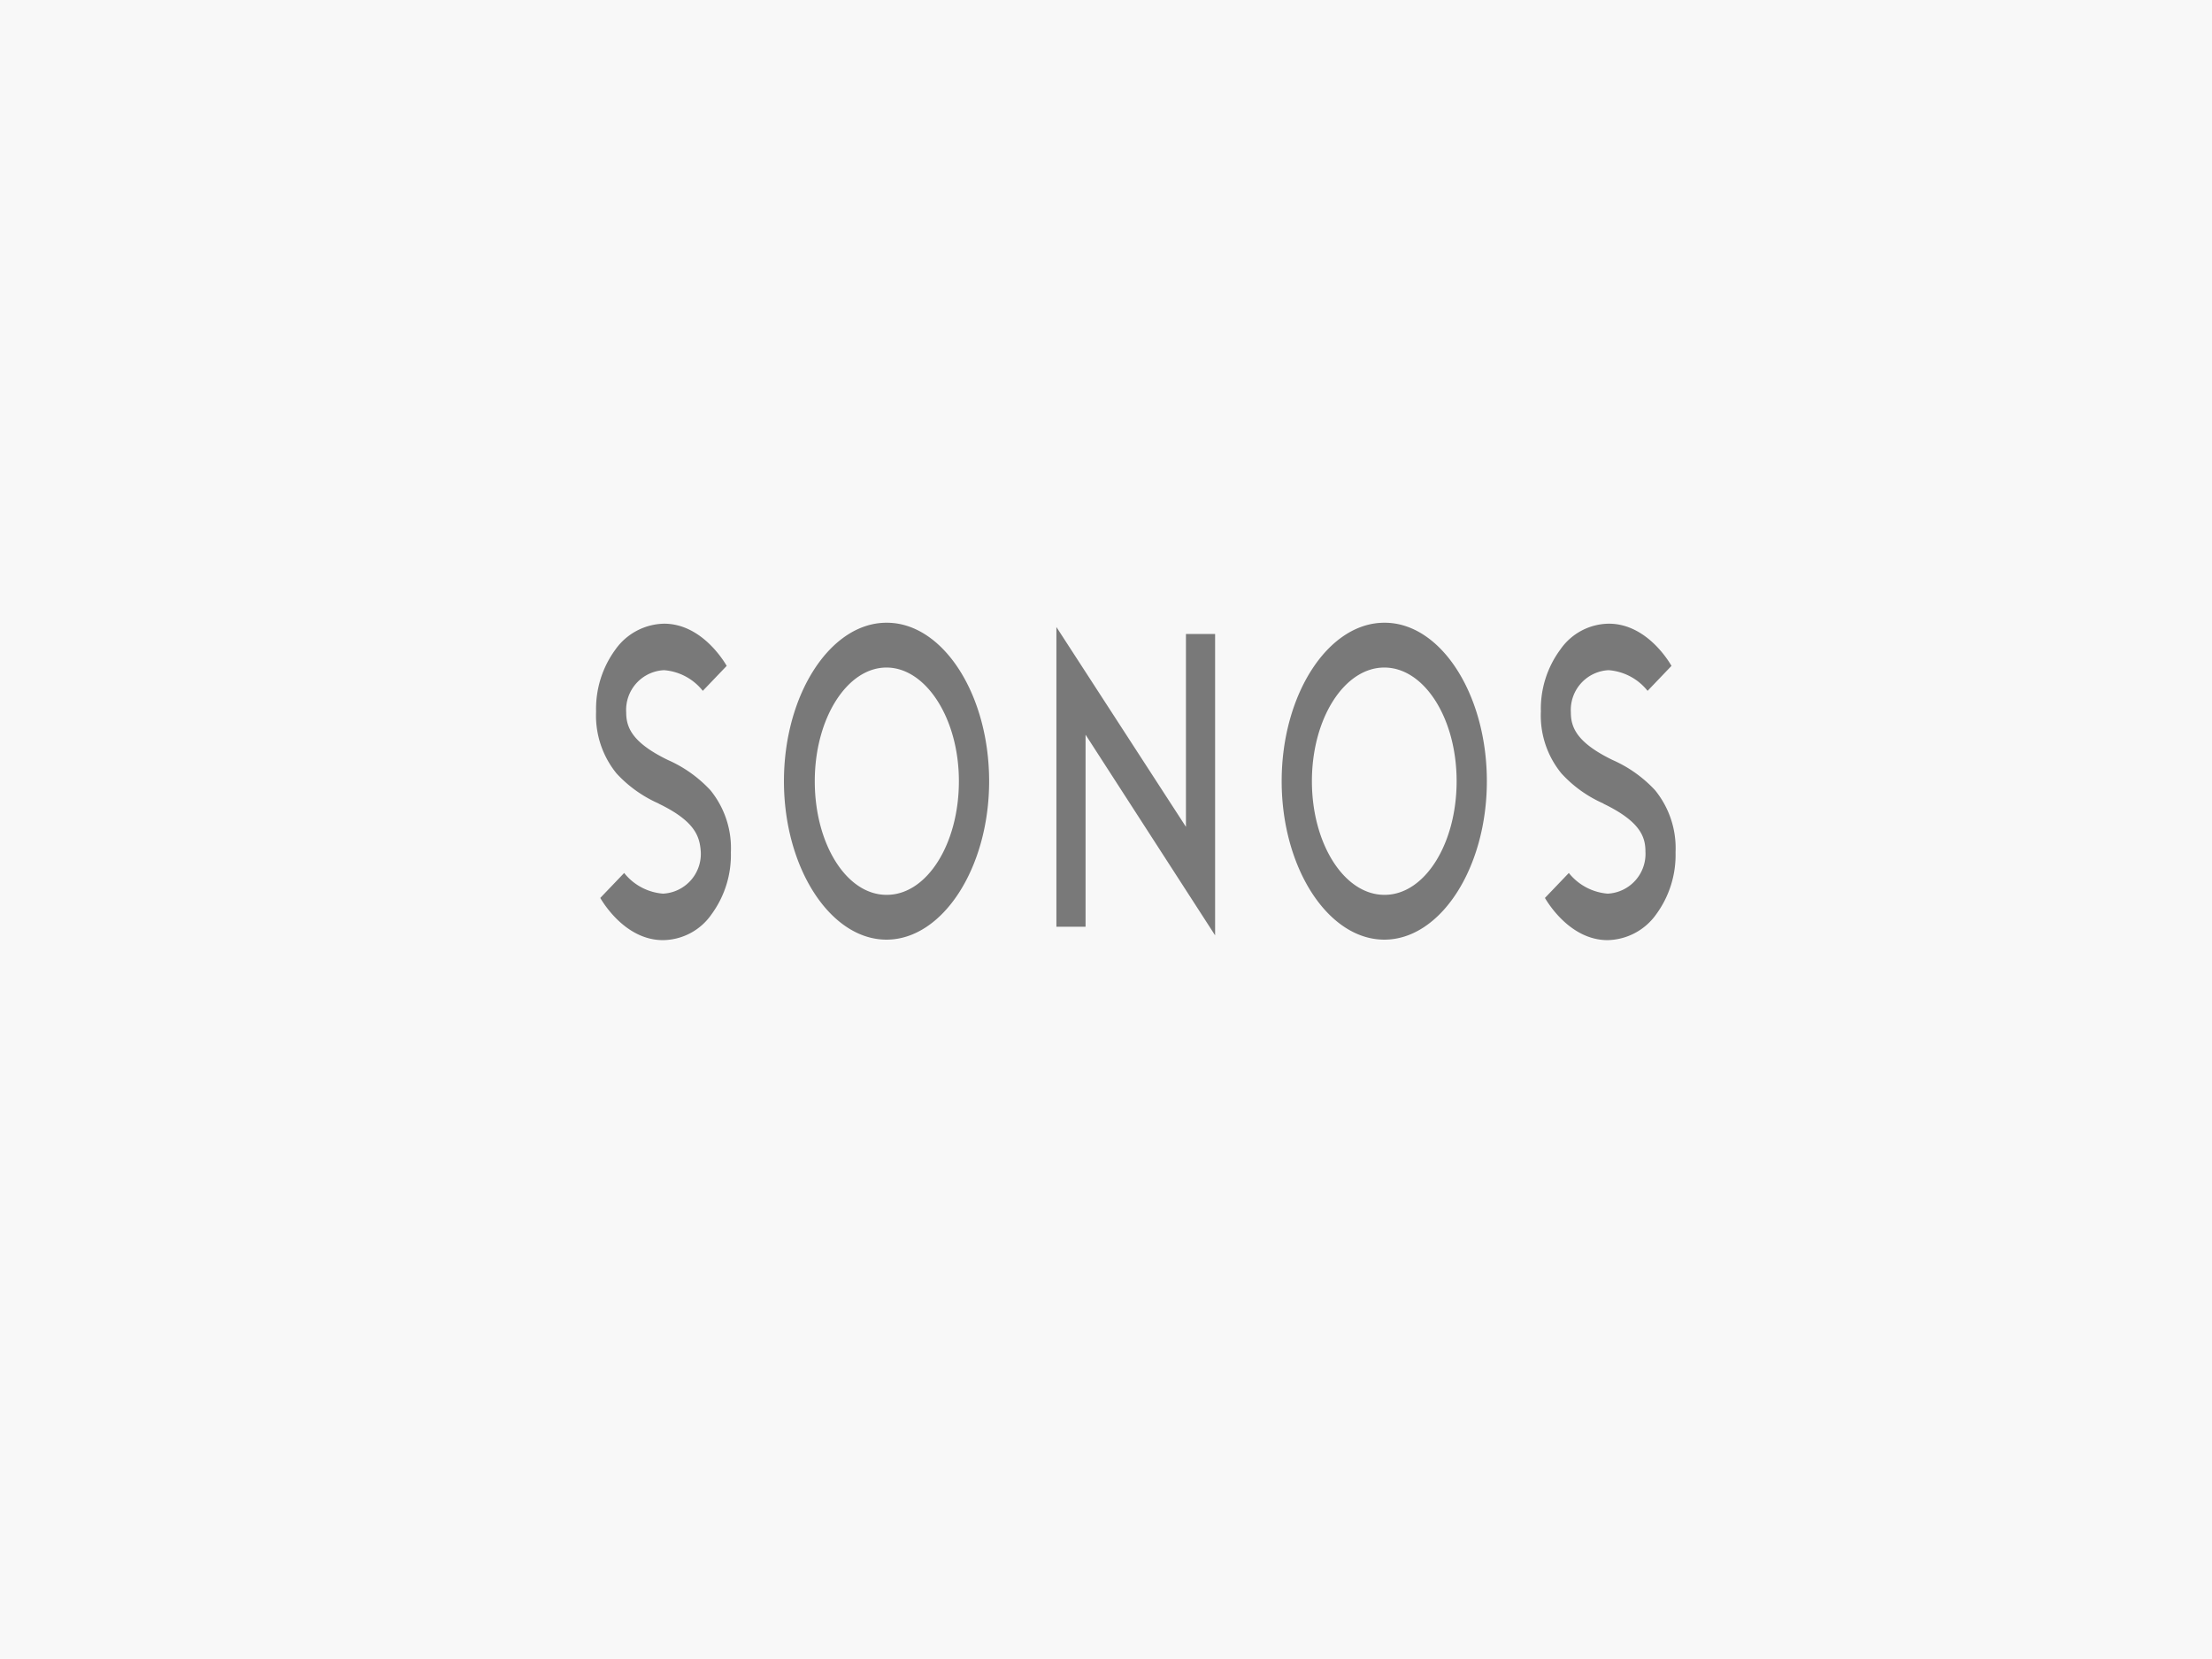 <svg id="图层_1" data-name="图层 1" xmlns="http://www.w3.org/2000/svg" viewBox="0 0 185.1 138.8"><defs><style>.cls-1{fill:#f8f8f8;}.cls-2{fill:#797979;}</style></defs><title>Sonos</title><rect class="cls-1" width="185.1" height="138.8"/><path class="cls-2" d="M1067.84,231.48v16.07h-2.44V222.47l10.84,16.72V223.05h2.44v25.22Zm25-9.37c-4.7,0-8.59,6-8.59,13.26s3.89,13.26,8.59,13.26,8.58-6,8.58-13.26S1097.57,222.11,1092.87,222.11Zm0,22.77c-3.34,0-6.06-4.25-6.06-9.51s2.72-9.51,6.06-9.51,6.05,4.25,6.05,9.51S1096.21,244.88,1092.87,244.88Zm-41.66-22.77c-4.69,0-8.58,6-8.58,13.26s3.89,13.26,8.58,13.26,8.59-6,8.59-13.26S1055.91,222.11,1051.21,222.11Zm0,22.77c-3.34,0-6-4.25-6-9.51s2.71-9.51,6-9.51,6.06,4.25,6.06,9.51S1054.56,244.88,1051.21,244.88Zm-19.06-7.64h0a10.59,10.59,0,0,1-3.53-2.52,7.68,7.68,0,0,1-1.71-5.18,8.4,8.4,0,0,1,1.62-5.19,5.11,5.11,0,0,1,4.07-2.16c3.25,0,5.15,3.38,5.24,3.53l-2,2.09a4.58,4.58,0,0,0-3.25-1.73,3.33,3.33,0,0,0-3.16,3.53c0,1.22.45,2.52,3.52,4h0a10.73,10.73,0,0,1,3.53,2.52,7.68,7.68,0,0,1,1.71,5.19,8.4,8.4,0,0,1-1.62,5.19,5,5,0,0,1-4.07,2.16c-3.25,0-5.15-3.39-5.24-3.53l2-2.09a4.61,4.61,0,0,0,3.25,1.73,3.33,3.33,0,0,0,3.16-3.53c-.09-1.23-.45-2.52-3.52-4Zm79.06,0h0a10.43,10.43,0,0,1-3.52-2.52,7.63,7.63,0,0,1-1.72-5.18,8.35,8.35,0,0,1,1.63-5.19,5,5,0,0,1,4.06-2.16c3.26,0,5.15,3.38,5.24,3.53l-2,2.09a4.62,4.62,0,0,0-3.26-1.73,3.33,3.33,0,0,0-3.16,3.53c0,1.22.45,2.52,3.52,4h0a10.73,10.73,0,0,1,3.53,2.52,7.68,7.68,0,0,1,1.71,5.19,8.4,8.4,0,0,1-1.62,5.19,5.11,5.11,0,0,1-4.07,2.16c-3.25,0-5.15-3.39-5.24-3.53l2-2.09a4.63,4.63,0,0,0,3.25,1.73,3.33,3.33,0,0,0,3.16-3.53c0-1.23-.45-2.52-3.52-4Z" transform="translate(-977 -170)"/></svg>